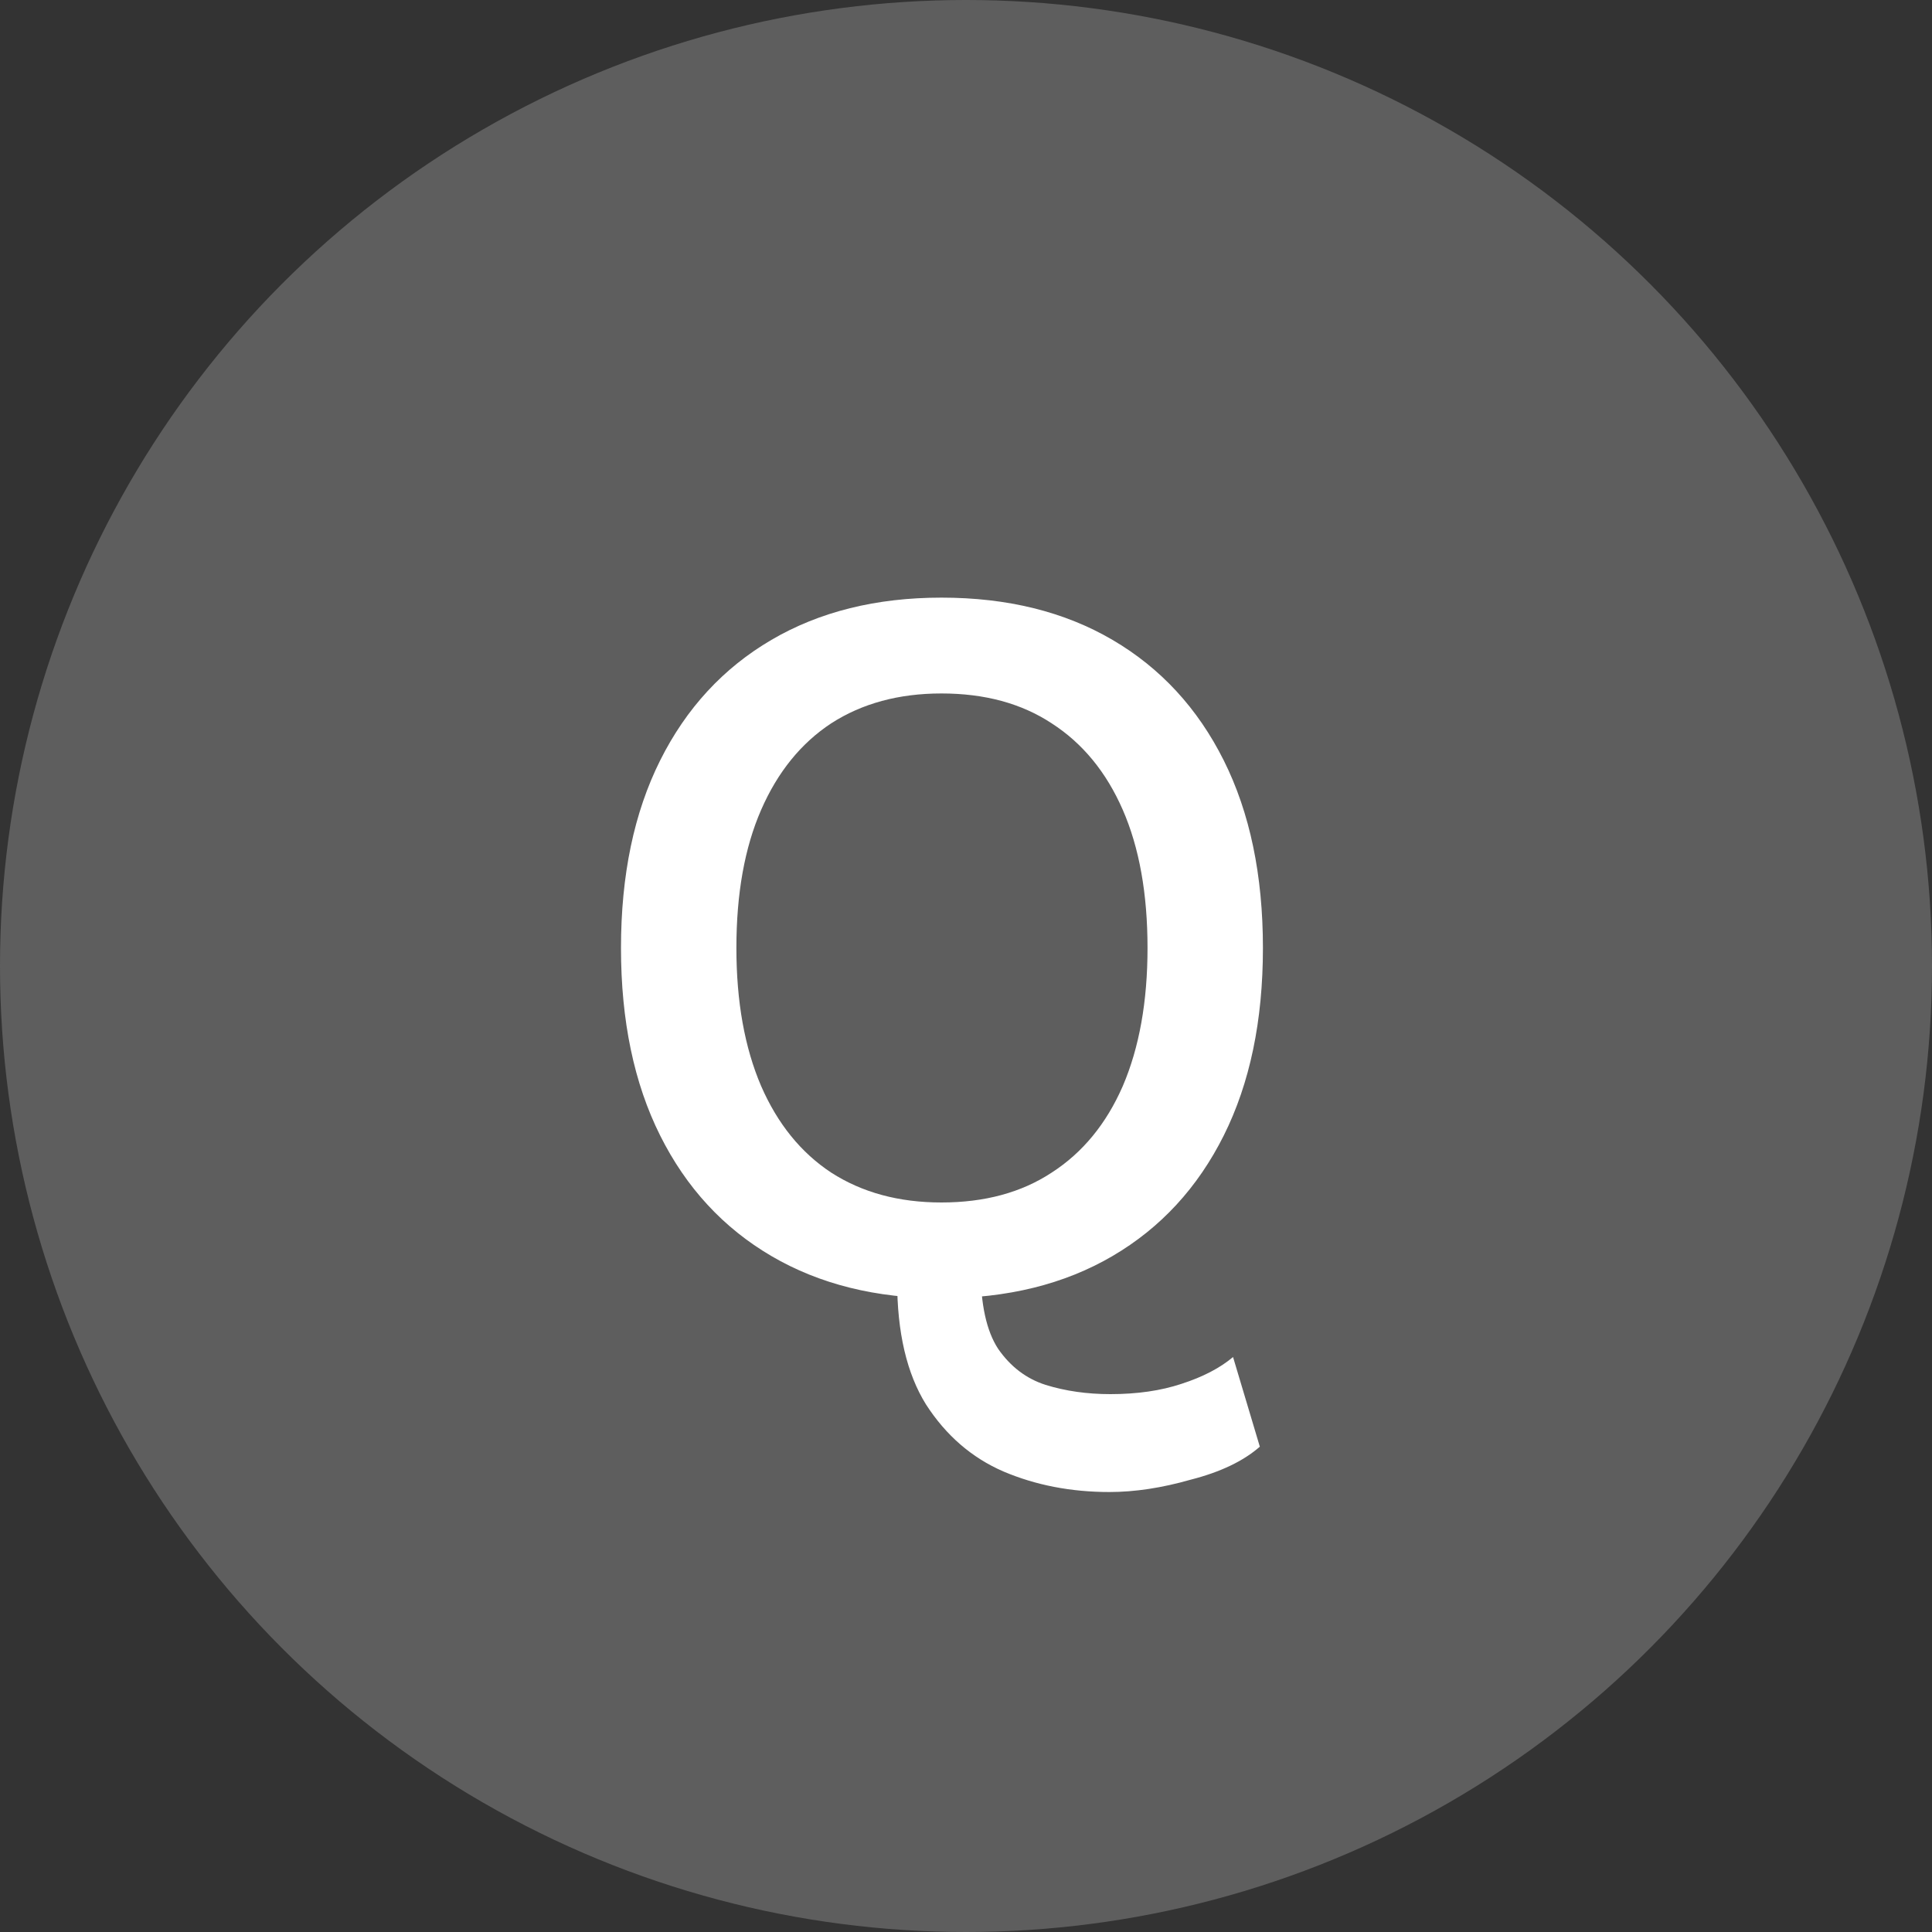 <svg width="45" height="45" viewBox="0 0 45 45" fill="none" xmlns="http://www.w3.org/2000/svg">
<rect x="0" y="0" width="45" height="45" fill="#333333" stroke="none"/>
<circle cx="22.5" cy="22.5" r="22.5" fill="#5E5E5E"/>
<path d="M25.84 34.752C24.944 34.752 24.12 34.592 23.368 34.272C22.632 33.952 22.032 33.432 21.568 32.712C21.12 31.992 20.896 31.032 20.896 29.832C20.896 29.64 20.912 29.432 20.944 29.208C20.976 28.984 21.032 28.768 21.112 28.56L23.008 28.416C22.96 28.64 22.92 28.848 22.888 29.04C22.856 29.216 22.84 29.384 22.84 29.544C22.84 30.376 22.976 31 23.248 31.416C23.536 31.832 23.904 32.112 24.352 32.256C24.816 32.4 25.32 32.472 25.864 32.472C26.488 32.472 27.04 32.392 27.52 32.232C28.016 32.072 28.416 31.864 28.72 31.608L29.344 33.696C28.96 34.032 28.424 34.288 27.736 34.464C27.064 34.656 26.432 34.752 25.84 34.752ZM21.928 13.92C23.464 13.92 24.792 14.248 25.912 14.904C27.032 15.56 27.896 16.496 28.504 17.712C29.112 18.928 29.416 20.384 29.416 22.08C29.416 23.776 29.112 25.232 28.504 26.448C27.896 27.664 27.032 28.6 25.912 29.256C24.792 29.912 23.464 30.24 21.928 30.24C20.408 30.24 19.088 29.912 17.968 29.256C16.848 28.6 15.984 27.664 15.376 26.448C14.768 25.232 14.464 23.776 14.464 22.08C14.464 20.384 14.768 18.928 15.376 17.712C15.984 16.496 16.848 15.56 17.968 14.904C19.088 14.248 20.408 13.92 21.928 13.92ZM21.928 16.152C20.936 16.152 20.08 16.384 19.36 16.848C18.656 17.312 18.112 17.984 17.728 18.864C17.344 19.744 17.152 20.816 17.152 22.08C17.152 23.328 17.344 24.4 17.728 25.296C18.112 26.176 18.656 26.848 19.36 27.312C20.08 27.776 20.936 28.008 21.928 28.008C22.936 28.008 23.792 27.776 24.496 27.312C25.216 26.848 25.768 26.176 26.152 25.296C26.536 24.4 26.728 23.328 26.728 22.08C26.728 20.816 26.536 19.744 26.152 18.864C25.768 17.984 25.216 17.312 24.496 16.848C23.792 16.384 22.936 16.152 21.928 16.152Z" fill="white"/>
</svg>
